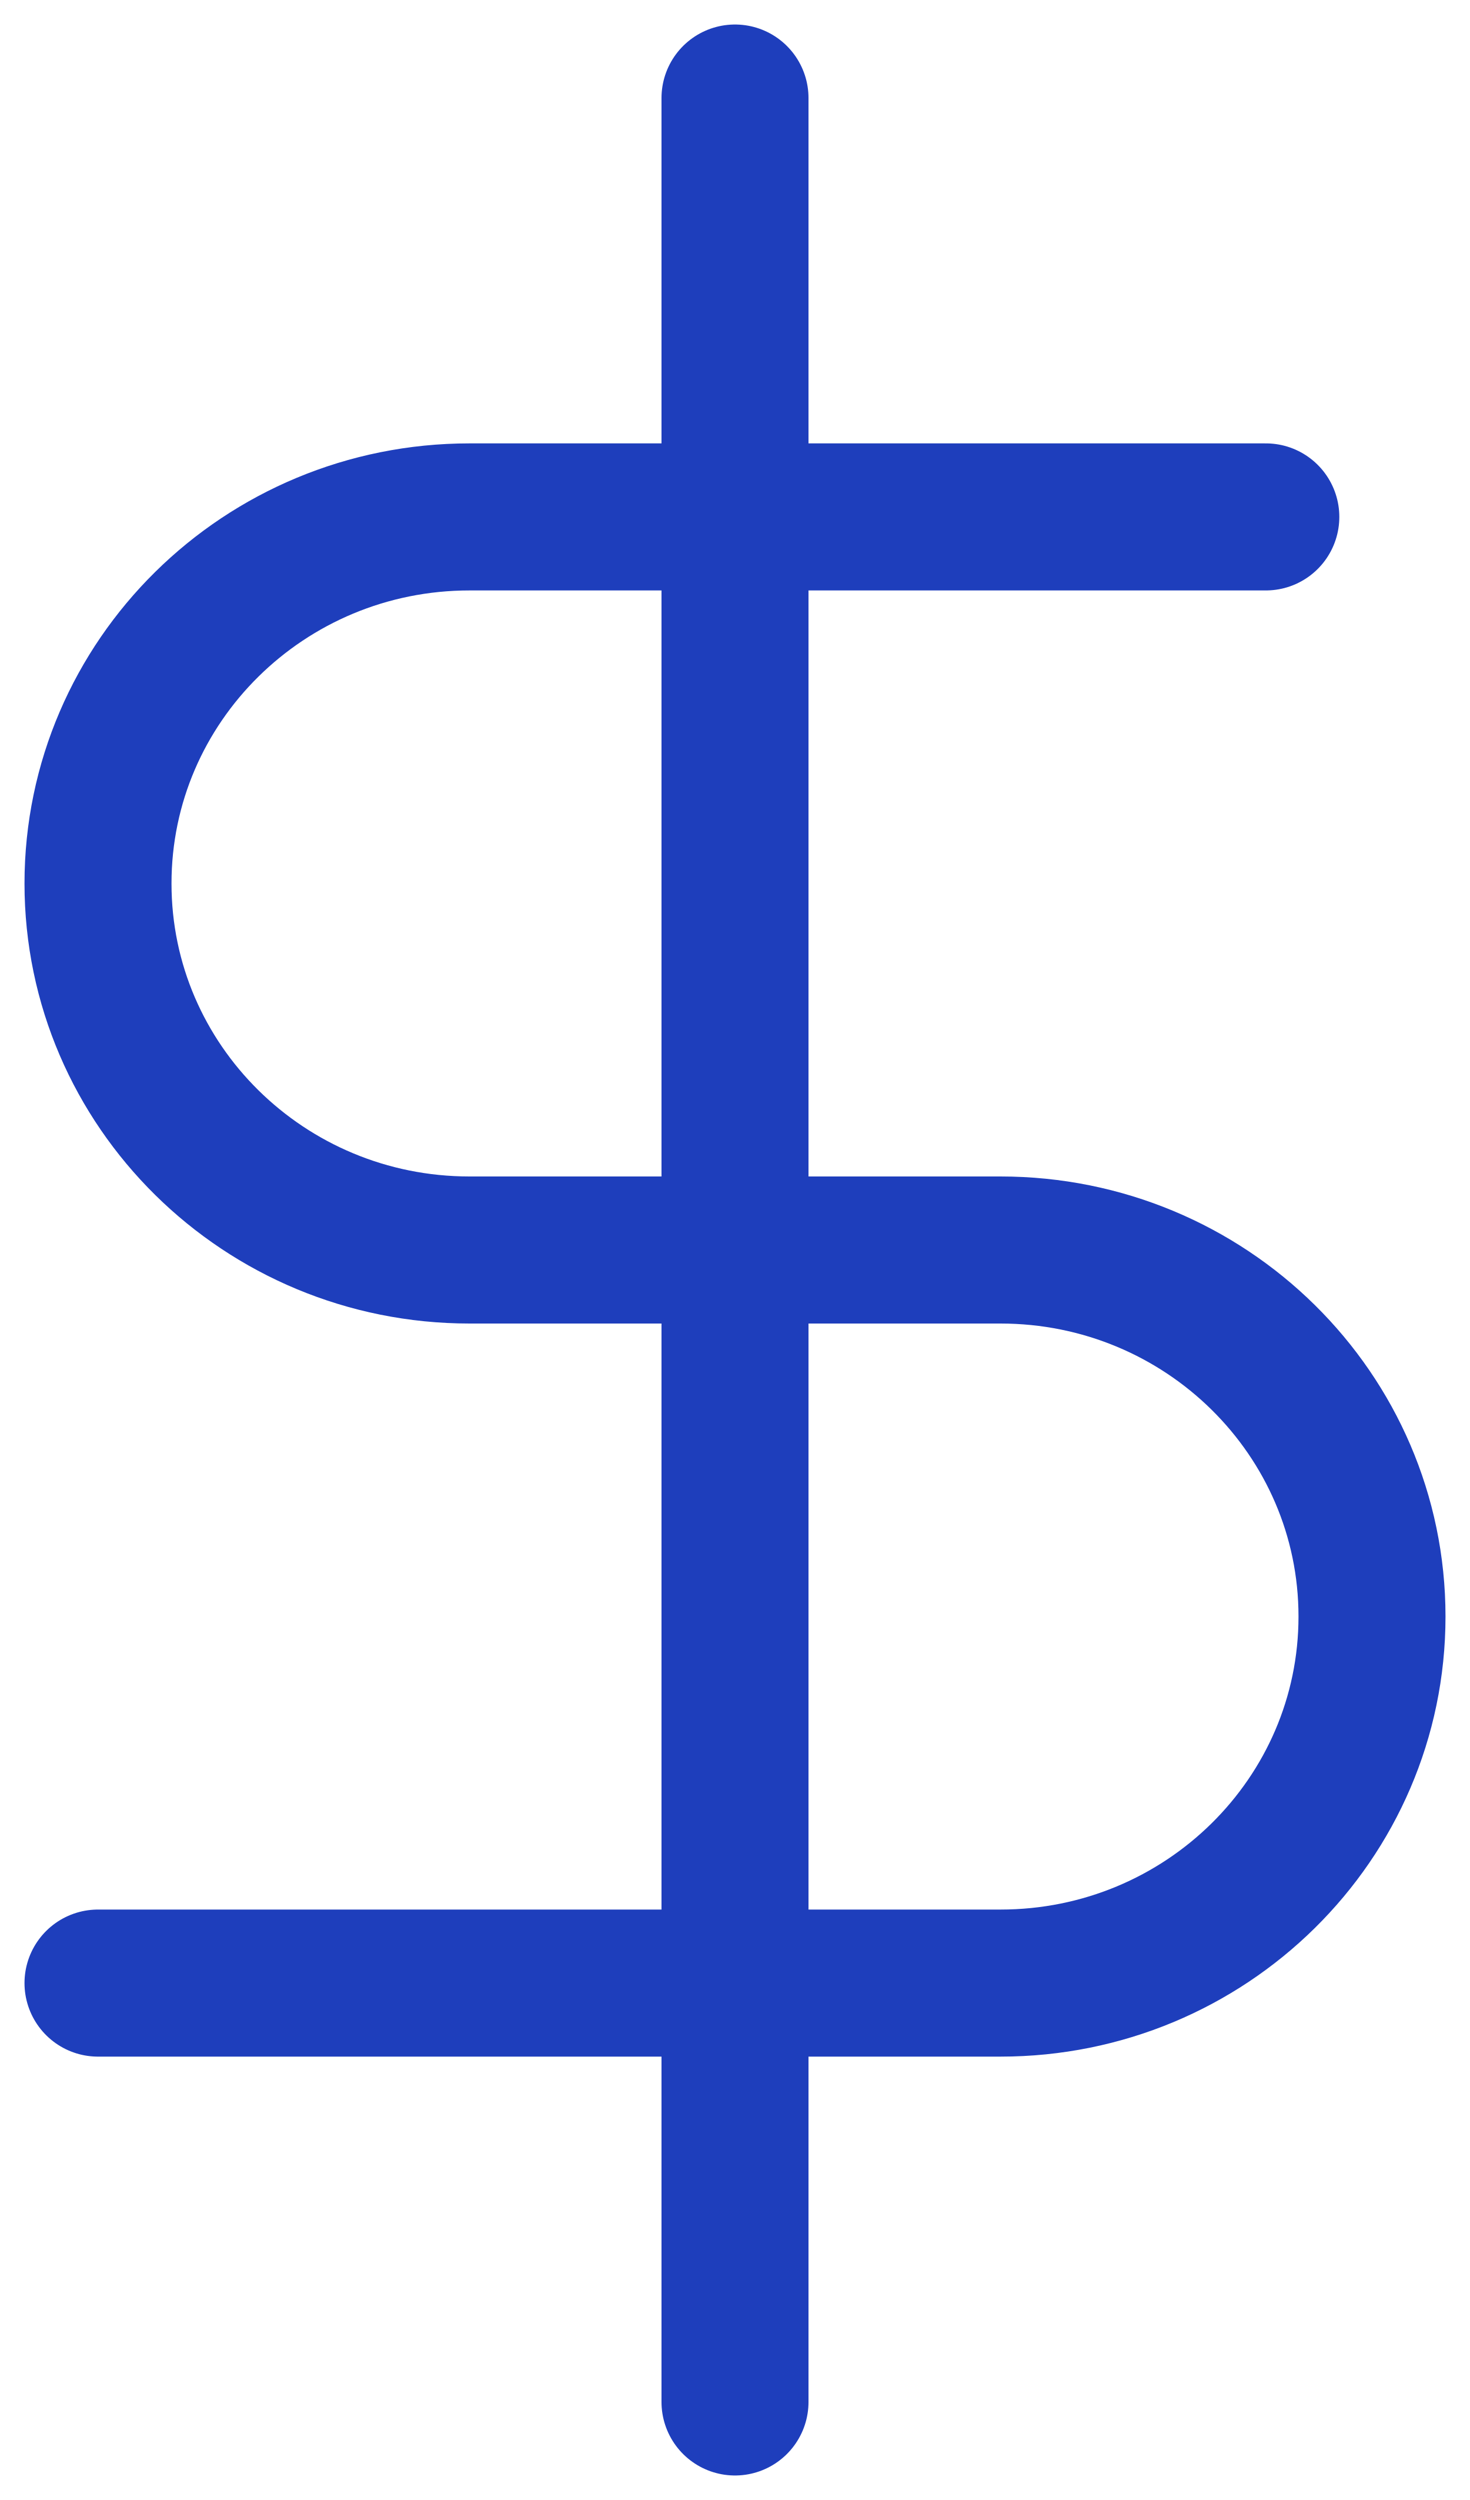 <?xml version="1.0" encoding="UTF-8"?> <svg xmlns="http://www.w3.org/2000/svg" xmlns:xlink="http://www.w3.org/1999/xlink" width="30px" height="51px" viewBox="0 0 30 51"> <title>dollar-sign</title> <g id="Page-1" stroke="none" stroke-width="1" fill="none" fill-rule="evenodd" stroke-linecap="round" stroke-linejoin="round"> <g id="dollar-sign" transform="translate(2, 2)" stroke="#1E3EBC" stroke-width="3"> <line x1="13" y1="0" x2="13" y2="47" id="Path"></line> <path d="M23.833,8.545 L7.583,8.545 C3.395,8.545 0,11.893 0,16.023 C0,20.152 3.395,23.5 7.583,23.5 L18.417,23.5 C22.605,23.5 26,26.848 26,30.977 C26,35.107 22.605,38.455 18.417,38.455 L0,38.455" id="Path"></path> </g> </g> </svg> 